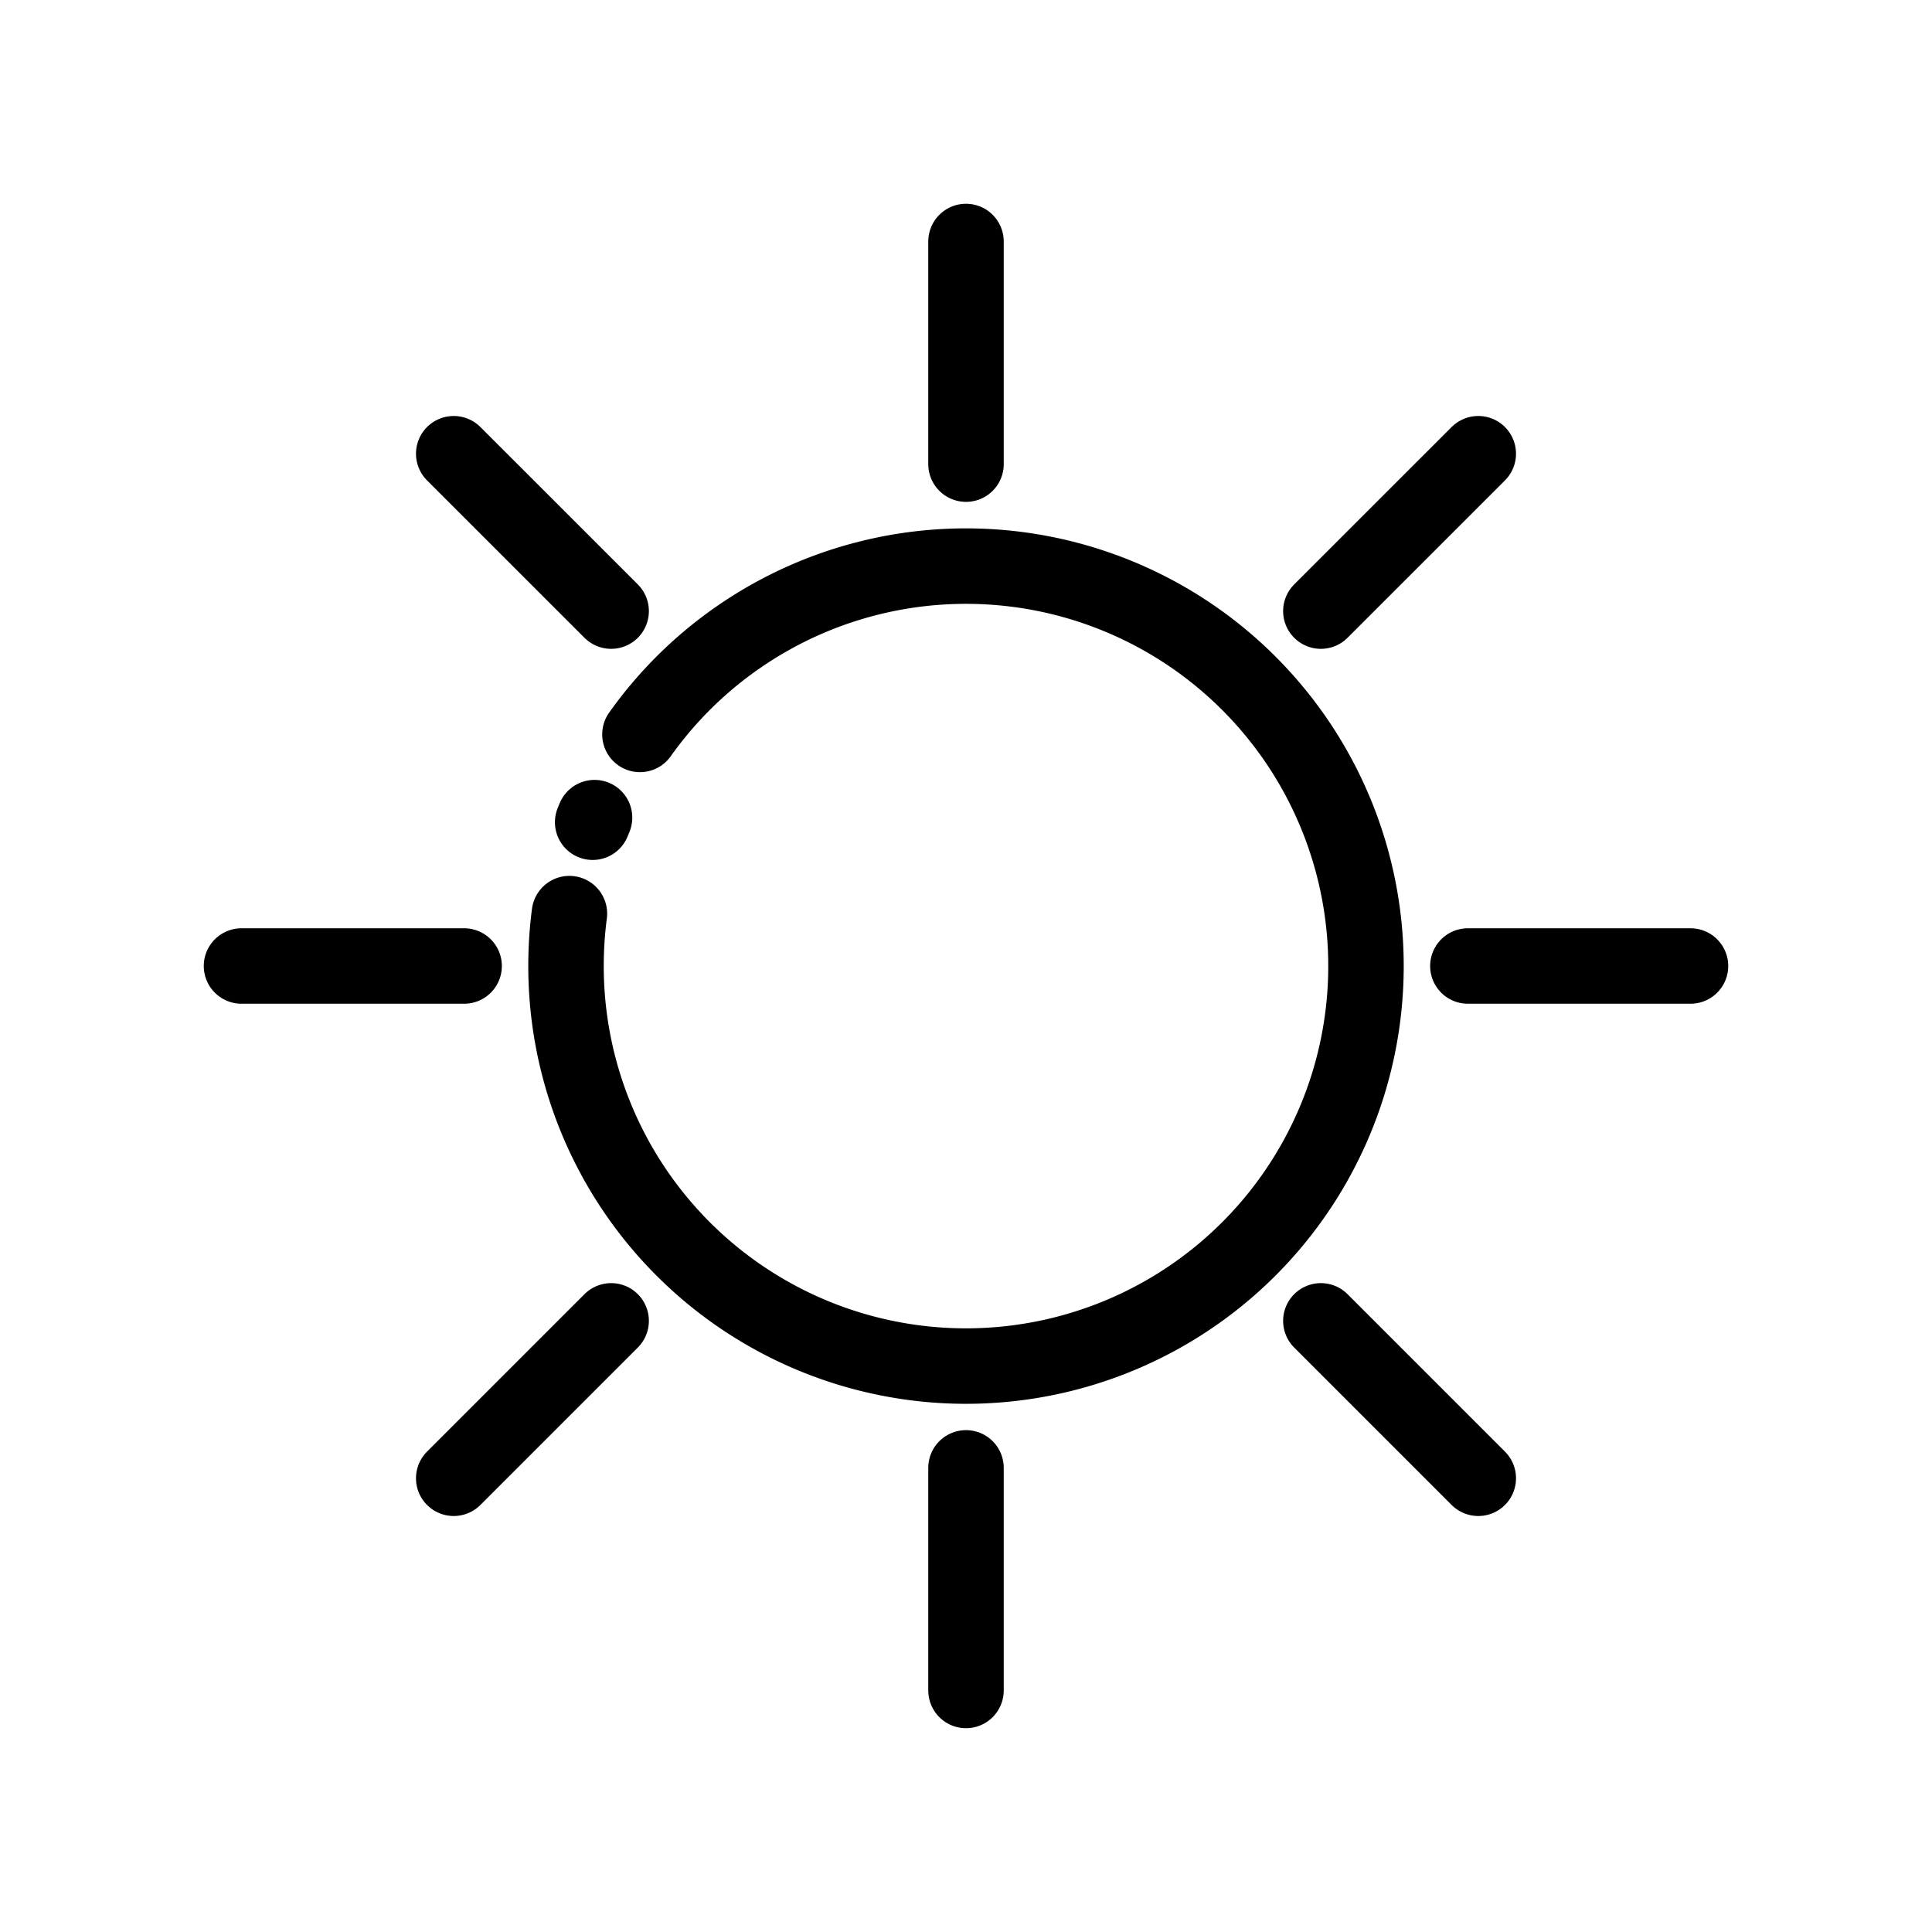 <svg width="512" height="512" xmlns="http://www.w3.org/2000/svg">
 <title/>

 <g>
  <title>background</title>
  <rect fill="none" id="canvas_background" height="402" width="582" y="-1" x="-1"/>
 </g>
 <g>
  <title stroke="#000000">Layer 1</title>
  <path id="svg_2" stroke-width="20" stroke-linejoin="round" stroke-linecap="round" stroke="#000000" fill="none" d="m150.9,242.12a107.63,107.63 0 0 0 -0.9,13.88a106,106 0 1 0 19.59,-61.37"/>
  <path id="svg_3" stroke-width="20" stroke-linejoin="round" stroke-linecap="round" stroke="#000000" fill="none" d="m157.56,216.68c-0.17,0.41 -0.34,0.81 -0.5,1.22"/>
  <line id="svg_4" y2="123" y1="64" x2="256" x1="256" stroke-width="20" stroke-linejoin="round" stroke-linecap="round" stroke="#000000" fill="none"/>
  <line id="svg_5" y2="447.99" y1="389" x2="256" x1="256" stroke-width="20" stroke-linejoin="round" stroke-linecap="round" stroke="#000000" fill="none"/>
  <line id="svg_6" y2="161.95" y1="120.24" x2="161.96" x1="120.24" stroke-width="20" stroke-linejoin="round" stroke-linecap="round" stroke="#000000" fill="none"/>
  <line id="svg_7" y2="391.76" y1="350.04" x2="391.76" x1="350.04" stroke-width="20" stroke-linejoin="round" stroke-linecap="round" stroke="#000000" fill="none"/>
  <line id="svg_8" y2="256" y1="256" x2="123" x1="64" stroke-width="20" stroke-linejoin="round" stroke-linecap="round" stroke="#000000" fill="none"/>
  <line id="svg_9" y2="256" y1="256" x2="448" x1="389" stroke-width="20" stroke-linejoin="round" stroke-linecap="round" stroke="#000000" fill="none"/>
  <line id="svg_10" y2="350.04" y1="391.76" x2="161.96" x1="120.24" stroke-width="20" stroke-linejoin="round" stroke-linecap="round" stroke="#000000" fill="none"/>
  <line id="svg_11" y2="120.24" y1="161.95" x2="391.76" x1="350.04" stroke-width="20" stroke-linejoin="round" stroke-linecap="round" stroke="#000000" fill="none"/>
 </g>
</svg>